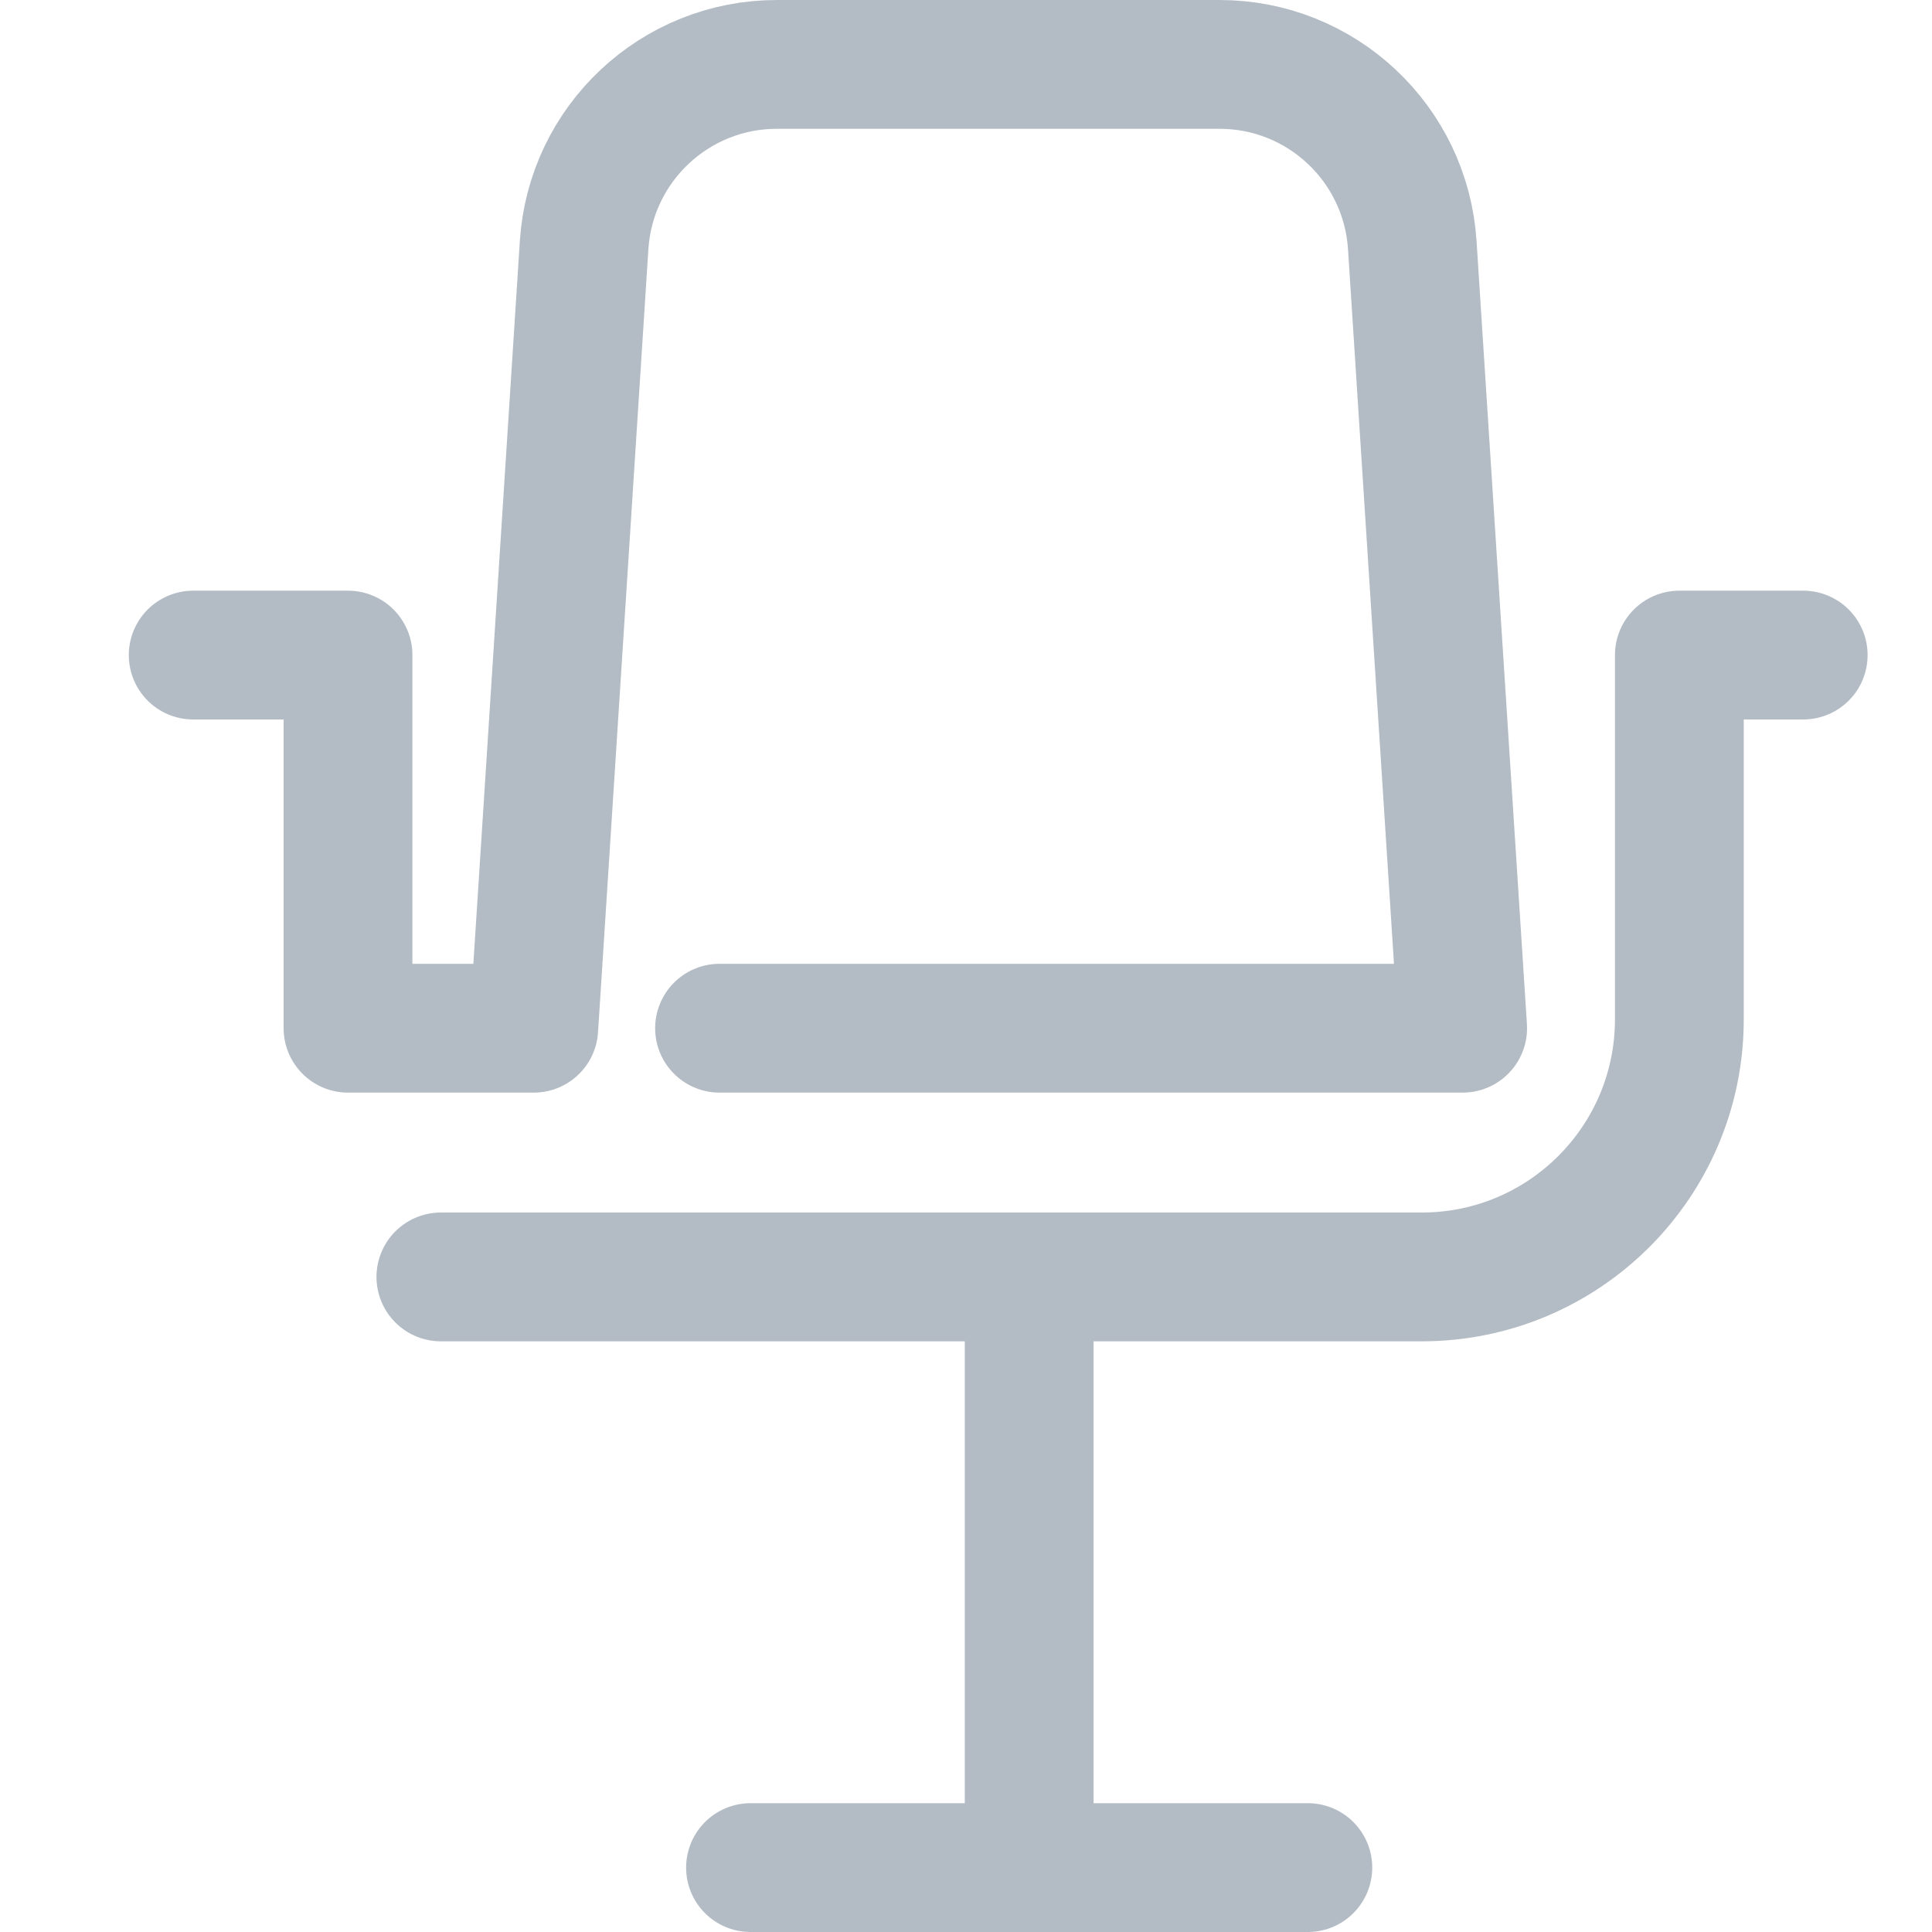 <svg width="30" height="30" viewBox="0 0 30 30" fill="none" xmlns="http://www.w3.org/2000/svg">
<path d="M28 10.172H26.077V15.828C26.077 18.037 24.286 19.828 22.077 19.828H15.981M6.846 19.828H15.981M3 10.172H5.404V15.966H8.288L9.07 3.808C9.171 2.229 10.481 1 12.063 1H18.937C20.519 1 21.829 2.229 21.93 3.808L22.712 15.966H11.173M15.981 19.828V29M11.654 29H20.308" stroke="#B3BCC5" stroke-width="2" stroke-linecap="round" stroke-linejoin="round"/>
</svg>
